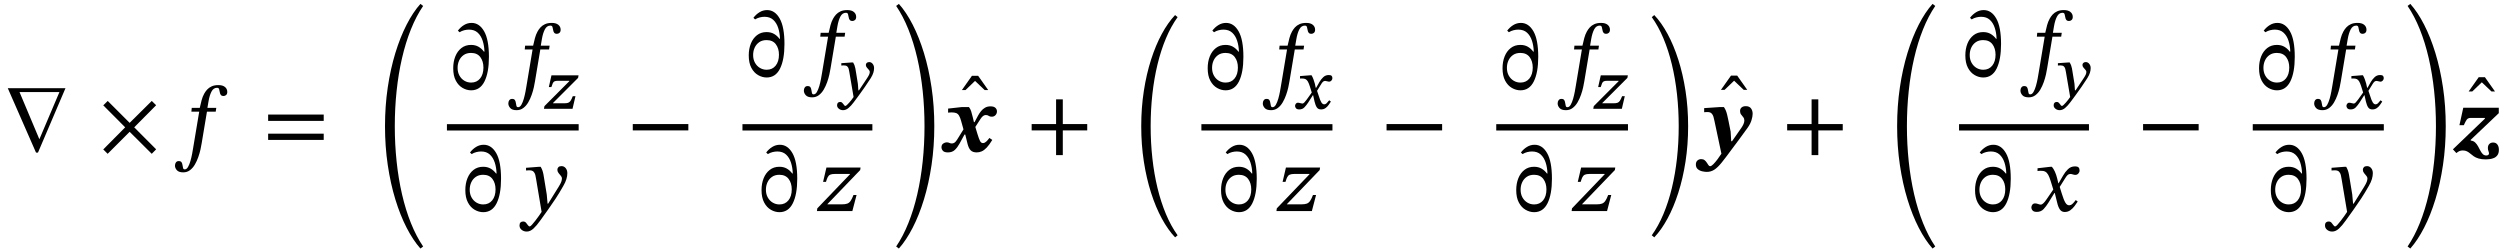 <svg xmlns="http://www.w3.org/2000/svg" xmlns:xlink="http://www.w3.org/1999/xlink" width="643.528" height="64.976" viewBox="0.536 -38.968 643.528 64.976"><path d="M 17.392 -16.272 L 17.392 -16.272 L 10.312 0.312 L 9.808 0.312 L 2.536 -16.272 Z M 15.832 -15.264 L 15.832 -15.264 L 5.56 -15.264 L 10.672 -3.12 Z " fill="black" /><path d="M 40.725 -0.528 L 40.725 -0.528 L 39.597 0.624 L 33.909 -5.04 L 28.245 0.624 L 27.117 -0.504 L 32.757 -6.192 L 27.117 -11.856 L 28.269 -12.984 L 33.909 -7.344 L 39.597 -12.984 L 40.725 -11.88 L 35.085 -6.192 Z " fill="black" /><path d="M 49.896 -11.208 L 49.896 -11.208 L 51.96 -11.208 Q 52.176 -12.216 52.428 -13.152 Q 52.68 -14.088 53.088 -14.832 Q 53.4 -15.408 53.856 -15.912 Q 54.312 -16.416 55.02 -16.74 Q 55.728 -17.064 56.76 -17.064 Q 57.864 -17.064 58.452 -16.572 Q 59.04 -16.08 59.04 -15.312 Q 59.04 -14.784 58.752 -14.52 Q 58.464 -14.256 58.08 -14.256 Q 57.6 -14.256 57.384 -14.532 Q 57.168 -14.808 57.12 -15.192 Q 57.048 -15.648 56.94 -16.008 Q 56.832 -16.368 56.4 -16.368 Q 55.488 -16.368 54.984 -15.408 Q 54.48 -14.448 54.216 -12.912 L 53.928 -11.208 L 56.208 -11.208 L 56.064 -10.224 L 53.808 -10.224 L 52.44 -2.04 Q 52.344 -1.416 52.14 -0.48 Q 51.936 0.456 51.576 1.476 Q 51.216 2.496 50.7 3.384 Q 50.184 4.272 49.44 4.836 Q 48.696 5.4 47.712 5.4 Q 46.56 5.4 46.068 4.848 Q 45.576 4.296 45.576 3.672 Q 45.576 3.168 45.828 2.832 Q 46.08 2.496 46.536 2.496 Q 47.088 2.496 47.28 2.82 Q 47.472 3.144 47.52 3.564 Q 47.568 3.984 47.664 4.308 Q 47.76 4.632 48.096 4.632 Q 48.576 4.632 48.936 4.008 Q 49.296 3.384 49.56 2.46 Q 49.824 1.536 49.992 0.624 Q 50.16 -0.288 50.256 -0.888 L 51.816 -10.224 L 49.8 -10.224 Z " fill="black" /><path d="M 83.863 -7.848 L 83.863 -7.848 L 69.559 -7.848 L 69.559 -9.48 L 83.863 -9.48 Z M 83.863 -2.952 L 83.863 -2.952 L 69.559 -2.952 L 69.559 -4.56 L 83.863 -4.56 Z " fill="black" /><path d="M 99.64 -6.48 L 99.64 -6.48 Q 99.64 -11.712 100.348 -16.476 Q 101.056 -21.24 102.304 -25.32 Q 103.552 -29.4 105.208 -32.628 Q 106.864 -35.856 108.76 -37.968 L 109.456 -37.44 Q 107.68 -34.824 106.312 -31.416 Q 104.944 -28.008 104.02 -24 Q 103.096 -19.992 102.628 -15.564 Q 102.16 -11.136 102.16 -6.48 Q 102.16 -1.848 102.628 2.592 Q 103.096 7.032 104.02 11.04 Q 104.944 15.048 106.312 18.456 Q 107.68 21.864 109.456 24.48 L 108.76 25.008 Q 106.864 22.872 105.208 19.656 Q 103.552 16.44 102.304 12.36 Q 101.056 8.28 100.348 3.504 Q 99.64 -1.272 99.64 -6.48 Z " fill="black" /><path d="M 121.784 -27.408 L 121.784 -27.408 Q 122.888 -27.408 123.704 -26.94 Q 124.52 -26.472 125.12 -25.656 L 125.24 -25.704 Q 125.192 -27.216 124.772 -28.5 Q 124.352 -29.784 123.5 -30.564 Q 122.648 -31.344 121.256 -31.344 Q 120.68 -31.344 120.044 -31.188 Q 119.408 -31.032 118.832 -30.672 L 118.4 -31.08 Q 119.072 -31.968 119.972 -32.52 Q 120.872 -33.072 121.928 -33.072 Q 123.92 -33.072 125.156 -30.912 Q 126.392 -28.752 126.392 -24.336 Q 126.392 -20.304 125.252 -18.012 Q 124.112 -15.72 121.808 -15.72 Q 120.68 -15.72 119.612 -16.332 Q 118.544 -16.944 117.872 -18.204 Q 117.2 -19.464 117.2 -21.408 Q 117.2 -23.088 117.74 -24.444 Q 118.28 -25.8 119.312 -26.604 Q 120.344 -27.408 121.784 -27.408 Z M 121.784 -25.344 L 121.784 -25.344 Q 120.656 -25.344 119.888 -24.804 Q 119.12 -24.264 118.724 -23.4 Q 118.328 -22.536 118.328 -21.504 Q 118.328 -20.352 118.808 -19.5 Q 119.288 -18.648 120.08 -18.18 Q 120.872 -17.712 121.808 -17.712 Q 123.272 -17.712 124.124 -18.768 Q 124.976 -19.824 124.976 -21.576 Q 124.976 -23.208 124.172 -24.276 Q 123.368 -25.344 121.784 -25.344 Z " fill="black" /><path d="M 135.707 -27.216 L 135.707 -27.216 L 137.771 -27.216 Q 137.987 -28.224 138.239 -29.16 Q 138.491 -30.096 138.899 -30.84 Q 139.211 -31.416 139.667 -31.92 Q 140.123 -32.424 140.831 -32.748 Q 141.539 -33.072 142.571 -33.072 Q 143.675 -33.072 144.263 -32.58 Q 144.851 -32.088 144.851 -31.32 Q 144.851 -30.792 144.563 -30.528 Q 144.275 -30.264 143.891 -30.264 Q 143.411 -30.264 143.195 -30.54 Q 142.979 -30.816 142.931 -31.2 Q 142.859 -31.656 142.751 -32.016 Q 142.643 -32.376 142.211 -32.376 Q 141.299 -32.376 140.795 -31.416 Q 140.291 -30.456 140.027 -28.92 L 139.739 -27.216 L 142.019 -27.216 L 141.875 -26.232 L 139.619 -26.232 L 138.251 -18.048 Q 138.155 -17.424 137.951 -16.488 Q 137.747 -15.552 137.387 -14.532 Q 137.027 -13.512 136.511 -12.624 Q 135.995 -11.736 135.251 -11.172 Q 134.507 -10.608 133.523 -10.608 Q 132.371 -10.608 131.879 -11.16 Q 131.387 -11.712 131.387 -12.336 Q 131.387 -12.84 131.639 -13.176 Q 131.891 -13.512 132.347 -13.512 Q 132.899 -13.512 133.091 -13.188 Q 133.283 -12.864 133.331 -12.444 Q 133.379 -12.024 133.475 -11.7 Q 133.571 -11.376 133.907 -11.376 Q 134.387 -11.376 134.747 -12 Q 135.107 -12.624 135.371 -13.548 Q 135.635 -14.472 135.803 -15.384 Q 135.971 -16.296 136.067 -16.896 L 137.627 -26.232 L 135.611 -26.232 Z " fill="black" /><path d="M 148.669 -14.21 L 148.669 -14.21 L 147.913 -10.968 L 140.555 -10.968 L 140.689 -11.657 L 147.073 -18.058 L 147.073 -18.175 L 144.217 -18.175 Q 143.612 -18.175 143.31 -18.049 Q 143.008 -17.923 142.84 -17.57 Q 142.672 -17.218 142.47 -16.562 L 141.815 -16.562 L 142.487 -19.57 L 149.459 -19.57 L 149.341 -18.914 L 142.89 -12.463 L 142.89 -12.379 L 145.712 -12.379 Q 146.401 -12.379 146.771 -12.505 Q 147.14 -12.631 147.401 -13.018 Q 147.661 -13.404 147.98 -14.21 Z " fill="black" /><path d="M 124.902 3.96 L 124.902 3.96 Q 126.006 3.96 126.822 4.428 Q 127.638 4.896 128.238 5.712 L 128.358 5.664 Q 128.31 4.152 127.89 2.868 Q 127.47 1.584 126.618 0.804 Q 125.766 0.024 124.374 0.024 Q 123.798 0.024 123.162 0.18 Q 122.526 0.336 121.95 0.696 L 121.518 0.288 Q 122.19 -0.6 123.09 -1.152 Q 123.99 -1.704 125.046 -1.704 Q 127.038 -1.704 128.274 0.456 Q 129.51 2.616 129.51 7.032 Q 129.51 11.064 128.37 13.356 Q 127.23 15.648 124.926 15.648 Q 123.798 15.648 122.73 15.036 Q 121.662 14.424 120.99 13.164 Q 120.318 11.904 120.318 9.96 Q 120.318 8.28 120.858 6.924 Q 121.398 5.568 122.43 4.764 Q 123.462 3.96 124.902 3.96 Z M 124.902 6.024 L 124.902 6.024 Q 123.774 6.024 123.006 6.564 Q 122.238 7.104 121.842 7.968 Q 121.446 8.832 121.446 9.864 Q 121.446 11.016 121.926 11.868 Q 122.406 12.72 123.198 13.188 Q 123.99 13.656 124.926 13.656 Q 126.39 13.656 127.242 12.6 Q 128.094 11.544 128.094 9.792 Q 128.094 8.16 127.29 7.092 Q 126.486 6.024 124.902 6.024 Z " fill="black" /><path d="M 140.696 7.56 L 140.696 7.56 L 141.272 11.064 L 141.488 13.464 L 141.632 13.464 L 144.392 9.024 Q 144.824 8.328 145.004 7.848 Q 145.184 7.368 145.184 6.936 Q 145.184 6.624 144.896 6.288 Q 144.608 5.952 144.308 5.568 Q 144.008 5.184 144.008 4.728 Q 144.008 4.344 144.272 4.068 Q 144.536 3.792 145.064 3.792 Q 145.736 3.792 146.156 4.32 Q 146.576 4.848 146.576 5.616 Q 146.576 6.312 146.336 7.128 Q 146.096 7.944 145.52 8.928 Q 144.56 10.632 143.552 12.168 Q 142.544 13.704 141.608 15 Q 140.504 16.512 139.604 17.796 Q 138.704 19.08 137.864 19.86 Q 137.024 20.64 136.112 20.64 Q 135.368 20.64 134.816 20.196 Q 134.264 19.752 134.264 19.08 Q 134.264 18.528 134.528 18.288 Q 134.792 18.048 135.2 18.048 Q 135.656 18.048 135.932 18.36 Q 136.208 18.672 136.424 18.996 Q 136.64 19.32 136.904 19.32 Q 137.072 19.32 137.468 18.888 Q 137.864 18.456 138.344 17.832 Q 138.824 17.208 139.268 16.584 Q 139.712 15.96 139.952 15.576 L 138.536 7.128 Q 138.464 6.576 138.332 6.06 Q 138.2 5.544 137.864 5.208 Q 137.528 4.872 136.784 4.872 Q 136.544 4.872 136.244 4.896 Q 135.944 4.92 135.944 4.92 L 135.944 4.224 L 139.352 3.96 L 139.712 3.96 Q 139.976 4.416 140.144 4.872 Q 140.312 5.328 140.432 5.964 Q 140.552 6.6 140.696 7.56 Z " fill="black" /><rect x="115.58" y="-7.008" width="33.91" height="1.632" fill="black" /><path d="M 177.723 -5.4 L 177.723 -5.4 L 163.419 -5.4 L 163.419 -7.032 L 177.723 -7.032 Z " fill="black" /><path d="M 197.857 -30.71 L 197.857 -30.71 Q 198.961 -30.71 199.777 -30.242 Q 200.593 -29.774 201.193 -28.958 L 201.313 -29.006 Q 201.265 -30.518 200.845 -31.802 Q 200.425 -33.086 199.573 -33.866 Q 198.721 -34.646 197.329 -34.646 Q 196.753 -34.646 196.117 -34.49 Q 195.481 -34.334 194.905 -33.974 L 194.473 -34.382 Q 195.145 -35.27 196.045 -35.822 Q 196.945 -36.374 198.001 -36.374 Q 199.993 -36.374 201.229 -34.214 Q 202.465 -32.054 202.465 -27.638 Q 202.465 -23.606 201.325 -21.314 Q 200.185 -19.022 197.881 -19.022 Q 196.753 -19.022 195.685 -19.634 Q 194.617 -20.246 193.945 -21.506 Q 193.273 -22.766 193.273 -24.71 Q 193.273 -26.39 193.813 -27.746 Q 194.353 -29.102 195.385 -29.906 Q 196.417 -30.71 197.857 -30.71 Z M 197.857 -28.646 L 197.857 -28.646 Q 196.729 -28.646 195.961 -28.106 Q 195.193 -27.566 194.797 -26.702 Q 194.401 -25.838 194.401 -24.806 Q 194.401 -23.654 194.881 -22.802 Q 195.361 -21.95 196.153 -21.482 Q 196.945 -21.014 197.881 -21.014 Q 199.345 -21.014 200.197 -22.07 Q 201.049 -23.126 201.049 -24.878 Q 201.049 -26.51 200.245 -27.578 Q 199.441 -28.646 197.857 -28.646 Z " fill="black" /><path d="M 211.779 -30.518 L 211.779 -30.518 L 213.843 -30.518 Q 214.059 -31.526 214.311 -32.462 Q 214.563 -33.398 214.971 -34.142 Q 215.283 -34.718 215.739 -35.222 Q 216.195 -35.726 216.903 -36.05 Q 217.611 -36.374 218.643 -36.374 Q 219.747 -36.374 220.335 -35.882 Q 220.923 -35.39 220.923 -34.622 Q 220.923 -34.094 220.635 -33.83 Q 220.347 -33.566 219.963 -33.566 Q 219.483 -33.566 219.267 -33.842 Q 219.051 -34.118 219.003 -34.502 Q 218.931 -34.958 218.823 -35.318 Q 218.715 -35.678 218.283 -35.678 Q 217.371 -35.678 216.867 -34.718 Q 216.363 -33.758 216.099 -32.222 L 215.811 -30.518 L 218.091 -30.518 L 217.947 -29.534 L 215.691 -29.534 L 214.323 -21.35 Q 214.227 -20.726 214.023 -19.79 Q 213.819 -18.854 213.459 -17.834 Q 213.099 -16.814 212.583 -15.926 Q 212.067 -15.038 211.323 -14.474 Q 210.579 -13.91 209.595 -13.91 Q 208.443 -13.91 207.951 -14.462 Q 207.459 -15.014 207.459 -15.638 Q 207.459 -16.142 207.711 -16.478 Q 207.963 -16.814 208.419 -16.814 Q 208.971 -16.814 209.163 -16.49 Q 209.355 -16.166 209.403 -15.746 Q 209.451 -15.326 209.547 -15.002 Q 209.643 -14.678 209.979 -14.678 Q 210.459 -14.678 210.819 -15.302 Q 211.179 -15.926 211.443 -16.85 Q 211.707 -17.774 211.875 -18.686 Q 212.043 -19.598 212.139 -20.198 L 213.699 -29.534 L 211.683 -29.534 Z " fill="black" /><path d="M 220.914 -20.167 L 220.914 -20.167 L 221.367 -17.378 L 221.485 -15.715 L 221.653 -15.715 L 223.753 -18.874 Q 224.089 -19.378 224.257 -19.747 Q 224.425 -20.117 224.425 -20.47 Q 224.425 -20.738 224.173 -21.007 Q 223.921 -21.276 223.669 -21.587 Q 223.417 -21.898 223.417 -22.25 Q 223.417 -22.553 223.644 -22.771 Q 223.871 -22.99 224.274 -22.99 Q 224.811 -22.99 225.173 -22.528 Q 225.534 -22.066 225.534 -21.461 Q 225.534 -20.873 225.349 -20.26 Q 225.164 -19.646 224.677 -18.857 Q 223.938 -17.681 223.224 -16.673 Q 222.51 -15.665 221.619 -14.422 Q 220.914 -13.464 220.259 -12.59 Q 219.603 -11.717 218.94 -11.162 Q 218.276 -10.608 217.537 -10.608 Q 216.932 -10.608 216.47 -10.978 Q 216.008 -11.347 216.008 -11.851 Q 216.008 -12.288 216.218 -12.506 Q 216.428 -12.725 216.798 -12.725 Q 217.083 -12.725 217.268 -12.574 Q 217.453 -12.422 217.596 -12.212 Q 217.739 -12.002 217.865 -11.851 Q 217.991 -11.7 218.159 -11.7 Q 218.276 -11.7 218.545 -11.944 Q 218.814 -12.187 219.141 -12.557 Q 219.469 -12.926 219.771 -13.321 Q 220.074 -13.716 220.259 -14.002 L 219.167 -20.402 Q 219.099 -20.839 218.999 -21.234 Q 218.898 -21.629 218.621 -21.881 Q 218.343 -22.133 217.739 -22.133 Q 217.571 -22.133 217.335 -22.116 Q 217.1 -22.099 217.1 -22.099 L 217.1 -22.704 L 219.738 -22.889 L 220.141 -22.889 Q 220.343 -22.57 220.477 -22.217 Q 220.611 -21.864 220.712 -21.377 Q 220.813 -20.89 220.914 -20.167 Z " fill="black" /><path d="M 201.148 3.96 L 201.148 3.96 Q 202.252 3.96 203.068 4.428 Q 203.884 4.896 204.484 5.712 L 204.604 5.664 Q 204.556 4.152 204.136 2.868 Q 203.716 1.584 202.864 0.804 Q 202.012 0.024 200.62 0.024 Q 200.044 0.024 199.408 0.18 Q 198.772 0.336 198.196 0.696 L 197.764 0.288 Q 198.436 -0.6 199.336 -1.152 Q 200.236 -1.704 201.292 -1.704 Q 203.284 -1.704 204.52 0.456 Q 205.756 2.616 205.756 7.032 Q 205.756 11.064 204.616 13.356 Q 203.476 15.648 201.172 15.648 Q 200.044 15.648 198.976 15.036 Q 197.908 14.424 197.236 13.164 Q 196.564 11.904 196.564 9.96 Q 196.564 8.28 197.104 6.924 Q 197.644 5.568 198.676 4.764 Q 199.708 3.96 201.148 3.96 Z M 201.148 6.024 L 201.148 6.024 Q 200.02 6.024 199.252 6.564 Q 198.484 7.104 198.088 7.968 Q 197.692 8.832 197.692 9.864 Q 197.692 11.016 198.172 11.868 Q 198.652 12.72 199.444 13.188 Q 200.236 13.656 201.172 13.656 Q 202.636 13.656 203.488 12.6 Q 204.34 11.544 204.34 9.792 Q 204.34 8.16 203.536 7.092 Q 202.732 6.024 201.148 6.024 Z " fill="black" /><path d="M 221.023 11.232 L 221.023 11.232 L 219.943 15.36 L 210.823 15.36 L 210.919 14.664 L 219.343 5.88 L 219.343 5.808 L 215.431 5.808 Q 214.663 5.808 214.255 5.988 Q 213.847 6.168 213.619 6.6 Q 213.391 7.032 213.151 7.848 L 212.407 7.848 L 213.271 4.152 L 222.055 4.152 L 221.959 4.8 L 213.535 13.56 L 213.535 13.632 L 217.231 13.632 Q 218.095 13.632 218.611 13.452 Q 219.127 13.272 219.487 12.756 Q 219.847 12.24 220.231 11.232 Z " fill="black" /><rect x="191.653" y="-7.008" width="33.442" height="1.632" fill="black" /><path d="M 241.035 -6.48 L 241.035 -6.48 Q 241.035 -1.272 240.327 3.504 Q 239.619 8.28 238.371 12.36 Q 237.123 16.44 235.467 19.656 Q 233.811 22.872 231.915 25.008 L 231.219 24.48 Q 232.995 21.864 234.363 18.456 Q 235.731 15.048 236.655 11.04 Q 237.579 7.032 238.047 2.592 Q 238.515 -1.848 238.515 -6.48 Q 238.515 -11.136 238.047 -15.564 Q 237.579 -19.992 236.655 -24 Q 235.731 -28.008 234.363 -31.416 Q 232.995 -34.824 231.219 -37.44 L 231.915 -37.968 Q 233.811 -35.856 235.467 -32.628 Q 237.123 -29.4 238.371 -25.32 Q 239.619 -21.24 240.327 -16.476 Q 241.035 -11.712 241.035 -6.48 Z " fill="black" /><path d="M 251.403 -7.536 L 251.403 -7.536 L 252.339 -9.288 Q 252.651 -9.84 253.071 -10.368 Q 253.491 -10.896 254.091 -11.244 Q 254.691 -11.592 255.507 -11.592 Q 256.347 -11.592 256.755 -11.22 Q 257.163 -10.848 257.163 -10.296 Q 257.163 -9.744 256.791 -9.336 Q 256.419 -8.928 255.819 -8.928 Q 255.315 -8.928 255.039 -9.144 Q 254.763 -9.36 254.283 -9.36 Q 253.587 -9.36 252.963 -8.4 L 251.595 -6.288 L 252.147 -4.464 Q 252.531 -3.216 252.807 -2.676 Q 253.083 -2.136 253.563 -2.136 Q 253.971 -2.136 254.367 -2.484 Q 254.763 -2.832 255.219 -3.456 L 255.963 -2.952 Q 255.195 -1.68 254.535 -0.984 Q 253.875 -0.288 253.251 -0.012 Q 252.627 0.264 251.955 0.264 Q 250.923 0.264 250.395 -0.276 Q 249.867 -0.816 249.579 -1.992 L 249.003 -4.344 L 248.811 -4.344 L 247.515 -1.968 Q 246.987 -1.008 246.315 -0.372 Q 245.643 0.264 244.539 0.264 Q 243.603 0.264 243.243 -0.156 Q 242.883 -0.576 242.883 -1.056 Q 242.883 -1.704 243.327 -2.016 Q 243.771 -2.328 244.227 -2.328 Q 244.635 -2.328 244.911 -2.184 Q 245.187 -2.04 245.571 -2.04 Q 245.907 -2.04 246.231 -2.244 Q 246.555 -2.448 246.939 -3.072 L 248.547 -5.664 L 247.971 -7.728 Q 247.707 -8.712 247.407 -9.204 Q 247.107 -9.696 246.663 -9.864 Q 246.219 -10.032 245.499 -10.032 Q 244.995 -10.032 244.791 -9.996 Q 244.587 -9.96 244.587 -9.96 L 244.587 -11.016 L 248.019 -11.4 L 249.963 -11.4 Q 250.347 -10.896 250.527 -10.32 Q 250.707 -9.744 250.947 -8.76 L 251.235 -7.536 Z " fill="black" /><path d="M 254.907 -15.792 L 254.907 -15.792 L 253.995 -15.792 L 251.523 -18.144 L 249.075 -15.792 L 248.139 -15.792 L 250.731 -19.464 L 252.315 -19.464 Z " fill="black" /><path d="M 280.4 -5.4 L 280.4 -5.4 L 274.112 -5.4 L 274.112 0.96 L 272.384 0.96 L 272.384 -5.4 L 266.096 -5.4 L 266.096 -7.032 L 272.384 -7.032 L 272.384 -13.392 L 274.112 -13.392 L 274.112 -7.032 L 280.4 -7.032 Z " fill="black" /><path d="M 294.304 -6.48 L 294.304 -6.48 Q 294.304 -11.256 294.976 -15.588 Q 295.648 -19.92 296.836 -23.628 Q 298.024 -27.336 299.608 -30.252 Q 301.192 -33.168 303.016 -35.088 L 303.664 -34.56 Q 301.96 -32.184 300.664 -29.1 Q 299.368 -26.016 298.492 -22.392 Q 297.616 -18.768 297.172 -14.748 Q 296.728 -10.728 296.728 -6.48 Q 296.728 -2.232 297.172 1.788 Q 297.616 5.808 298.492 9.432 Q 299.368 13.056 300.664 16.14 Q 301.96 19.224 303.664 21.6 L 303.016 22.128 Q 301.192 20.208 299.608 17.292 Q 298.024 14.376 296.836 10.668 Q 295.648 6.96 294.976 2.628 Q 294.304 -1.704 294.304 -6.48 Z " fill="black" /><path d="M 315.992 -27.408 L 315.992 -27.408 Q 317.096 -27.408 317.912 -26.94 Q 318.728 -26.472 319.328 -25.656 L 319.448 -25.704 Q 319.4 -27.216 318.98 -28.5 Q 318.56 -29.784 317.708 -30.564 Q 316.856 -31.344 315.464 -31.344 Q 314.888 -31.344 314.252 -31.188 Q 313.616 -31.032 313.04 -30.672 L 312.608 -31.08 Q 313.28 -31.968 314.18 -32.52 Q 315.08 -33.072 316.136 -33.072 Q 318.128 -33.072 319.364 -30.912 Q 320.6 -28.752 320.6 -24.336 Q 320.6 -20.304 319.46 -18.012 Q 318.32 -15.72 316.016 -15.72 Q 314.888 -15.72 313.82 -16.332 Q 312.752 -16.944 312.08 -18.204 Q 311.408 -19.464 311.408 -21.408 Q 311.408 -23.088 311.948 -24.444 Q 312.488 -25.8 313.52 -26.604 Q 314.552 -27.408 315.992 -27.408 Z M 315.992 -25.344 L 315.992 -25.344 Q 314.864 -25.344 314.096 -24.804 Q 313.328 -24.264 312.932 -23.4 Q 312.536 -22.536 312.536 -21.504 Q 312.536 -20.352 313.016 -19.5 Q 313.496 -18.648 314.288 -18.18 Q 315.08 -17.712 316.016 -17.712 Q 317.48 -17.712 318.332 -18.768 Q 319.184 -19.824 319.184 -21.576 Q 319.184 -23.208 318.38 -24.276 Q 317.576 -25.344 315.992 -25.344 Z " fill="black" /><path d="M 329.915 -27.216 L 329.915 -27.216 L 331.979 -27.216 Q 332.195 -28.224 332.447 -29.16 Q 332.699 -30.096 333.107 -30.84 Q 333.419 -31.416 333.875 -31.92 Q 334.331 -32.424 335.039 -32.748 Q 335.747 -33.072 336.779 -33.072 Q 337.883 -33.072 338.471 -32.58 Q 339.059 -32.088 339.059 -31.32 Q 339.059 -30.792 338.771 -30.528 Q 338.483 -30.264 338.099 -30.264 Q 337.619 -30.264 337.403 -30.54 Q 337.187 -30.816 337.139 -31.2 Q 337.067 -31.656 336.959 -32.016 Q 336.851 -32.376 336.419 -32.376 Q 335.507 -32.376 335.003 -31.416 Q 334.499 -30.456 334.235 -28.92 L 333.947 -27.216 L 336.227 -27.216 L 336.083 -26.232 L 333.827 -26.232 L 332.459 -18.048 Q 332.363 -17.424 332.159 -16.488 Q 331.955 -15.552 331.595 -14.532 Q 331.235 -13.512 330.719 -12.624 Q 330.203 -11.736 329.459 -11.172 Q 328.715 -10.608 327.731 -10.608 Q 326.579 -10.608 326.087 -11.16 Q 325.595 -11.712 325.595 -12.336 Q 325.595 -12.84 325.847 -13.176 Q 326.099 -13.512 326.555 -13.512 Q 327.107 -13.512 327.299 -13.188 Q 327.491 -12.864 327.539 -12.444 Q 327.587 -12.024 327.683 -11.7 Q 327.779 -11.376 328.115 -11.376 Q 328.595 -11.376 328.955 -12 Q 329.315 -12.624 329.579 -13.548 Q 329.843 -14.472 330.011 -15.384 Q 330.179 -16.296 330.275 -16.896 L 331.835 -26.232 L 329.819 -26.232 Z " fill="black" /><path d="M 339.325 -16.361 L 339.325 -16.361 L 340.199 -17.906 Q 340.602 -18.578 341.173 -19.116 Q 341.744 -19.654 342.567 -19.654 Q 343.105 -19.654 343.307 -19.444 Q 343.508 -19.234 343.508 -18.847 Q 343.508 -18.511 343.256 -18.226 Q 343.004 -17.94 342.651 -17.94 Q 342.483 -17.94 342.156 -18.041 Q 341.828 -18.142 341.694 -18.142 Q 341.324 -18.142 341.114 -17.948 Q 340.904 -17.755 340.686 -17.419 L 339.56 -15.588 L 339.98 -14.345 Q 340.367 -13.068 340.686 -12.589 Q 341.005 -12.11 341.408 -12.11 Q 341.744 -12.11 342.021 -12.388 Q 342.299 -12.665 342.685 -13.152 L 343.122 -12.816 Q 342.87 -12.43 342.534 -11.951 Q 342.198 -11.472 341.719 -11.136 Q 341.24 -10.8 340.585 -10.8 Q 339.863 -10.8 339.51 -11.312 Q 339.157 -11.825 338.922 -12.799 L 338.552 -14.446 L 338.468 -14.446 L 337.275 -12.564 Q 336.822 -11.875 336.309 -11.338 Q 335.797 -10.8 334.991 -10.8 Q 334.386 -10.8 334.142 -11.094 Q 333.899 -11.388 333.899 -11.707 Q 333.899 -11.993 334.1 -12.262 Q 334.302 -12.53 334.587 -12.53 Q 334.873 -12.53 335.243 -12.421 Q 335.612 -12.312 335.78 -12.312 Q 335.78 -12.312 335.78 -12.312 Q 335.831 -12.312 335.957 -12.354 Q 336.083 -12.396 336.301 -12.606 Q 336.519 -12.816 336.889 -13.32 L 338.199 -15.151 L 337.679 -16.814 Q 337.427 -17.587 337.175 -18.016 Q 336.923 -18.444 336.561 -18.612 Q 336.2 -18.78 335.629 -18.763 Q 335.444 -18.763 335.31 -18.755 Q 335.175 -18.746 335.175 -18.746 L 335.175 -19.385 L 337.763 -19.586 L 338.149 -19.586 Q 338.418 -19.15 338.645 -18.52 Q 338.871 -17.89 338.989 -17.436 L 339.224 -16.361 Z " fill="black" /><path d="M 319.43 3.96 L 319.43 3.96 Q 320.534 3.96 321.35 4.428 Q 322.166 4.896 322.766 5.712 L 322.886 5.664 Q 322.838 4.152 322.418 2.868 Q 321.998 1.584 321.146 0.804 Q 320.294 0.024 318.902 0.024 Q 318.326 0.024 317.69 0.18 Q 317.054 0.336 316.478 0.696 L 316.046 0.288 Q 316.718 -0.6 317.618 -1.152 Q 318.518 -1.704 319.574 -1.704 Q 321.566 -1.704 322.802 0.456 Q 324.038 2.616 324.038 7.032 Q 324.038 11.064 322.898 13.356 Q 321.758 15.648 319.454 15.648 Q 318.326 15.648 317.258 15.036 Q 316.19 14.424 315.518 13.164 Q 314.846 11.904 314.846 9.96 Q 314.846 8.28 315.386 6.924 Q 315.926 5.568 316.958 4.764 Q 317.99 3.96 319.43 3.96 Z M 319.43 6.024 L 319.43 6.024 Q 318.302 6.024 317.534 6.564 Q 316.766 7.104 316.37 7.968 Q 315.974 8.832 315.974 9.864 Q 315.974 11.016 316.454 11.868 Q 316.934 12.72 317.726 13.188 Q 318.518 13.656 319.454 13.656 Q 320.918 13.656 321.77 12.6 Q 322.622 11.544 322.622 9.792 Q 322.622 8.16 321.818 7.092 Q 321.014 6.024 319.43 6.024 Z " fill="black" /><path d="M 339.305 11.232 L 339.305 11.232 L 338.225 15.36 L 329.105 15.36 L 329.201 14.664 L 337.625 5.88 L 337.625 5.808 L 333.713 5.808 Q 332.945 5.808 332.537 5.988 Q 332.129 6.168 331.901 6.6 Q 331.673 7.032 331.433 7.848 L 330.689 7.848 L 331.553 4.152 L 340.337 4.152 L 340.241 4.8 L 331.817 13.56 L 331.817 13.632 L 335.513 13.632 Q 336.377 13.632 336.893 13.452 Q 337.409 13.272 337.769 12.756 Q 338.129 12.24 338.513 11.232 Z " fill="black" /><rect x="309.788" y="-7.008" width="33.735" height="1.632" fill="black" /><path d="M 371.756 -5.4 L 371.756 -5.4 L 357.452 -5.4 L 357.452 -7.032 L 371.756 -7.032 Z " fill="black" /><path d="M 391.889 -27.408 L 391.889 -27.408 Q 392.993 -27.408 393.809 -26.94 Q 394.625 -26.472 395.225 -25.656 L 395.345 -25.704 Q 395.297 -27.216 394.877 -28.5 Q 394.457 -29.784 393.605 -30.564 Q 392.753 -31.344 391.361 -31.344 Q 390.785 -31.344 390.149 -31.188 Q 389.513 -31.032 388.937 -30.672 L 388.505 -31.08 Q 389.177 -31.968 390.077 -32.52 Q 390.977 -33.072 392.033 -33.072 Q 394.025 -33.072 395.261 -30.912 Q 396.497 -28.752 396.497 -24.336 Q 396.497 -20.304 395.357 -18.012 Q 394.217 -15.72 391.913 -15.72 Q 390.785 -15.72 389.717 -16.332 Q 388.649 -16.944 387.977 -18.204 Q 387.305 -19.464 387.305 -21.408 Q 387.305 -23.088 387.845 -24.444 Q 388.385 -25.8 389.417 -26.604 Q 390.449 -27.408 391.889 -27.408 Z M 391.889 -25.344 L 391.889 -25.344 Q 390.761 -25.344 389.993 -24.804 Q 389.225 -24.264 388.829 -23.4 Q 388.433 -22.536 388.433 -21.504 Q 388.433 -20.352 388.913 -19.5 Q 389.393 -18.648 390.185 -18.18 Q 390.977 -17.712 391.913 -17.712 Q 393.377 -17.712 394.229 -18.768 Q 395.081 -19.824 395.081 -21.576 Q 395.081 -23.208 394.277 -24.276 Q 393.473 -25.344 391.889 -25.344 Z " fill="black" /><path d="M 405.812 -27.216 L 405.812 -27.216 L 407.876 -27.216 Q 408.092 -28.224 408.344 -29.16 Q 408.596 -30.096 409.004 -30.84 Q 409.316 -31.416 409.772 -31.92 Q 410.228 -32.424 410.936 -32.748 Q 411.644 -33.072 412.676 -33.072 Q 413.78 -33.072 414.368 -32.58 Q 414.956 -32.088 414.956 -31.32 Q 414.956 -30.792 414.668 -30.528 Q 414.38 -30.264 413.996 -30.264 Q 413.516 -30.264 413.3 -30.54 Q 413.084 -30.816 413.036 -31.2 Q 412.964 -31.656 412.856 -32.016 Q 412.748 -32.376 412.316 -32.376 Q 411.404 -32.376 410.9 -31.416 Q 410.396 -30.456 410.132 -28.92 L 409.844 -27.216 L 412.124 -27.216 L 411.98 -26.232 L 409.724 -26.232 L 408.356 -18.048 Q 408.26 -17.424 408.056 -16.488 Q 407.852 -15.552 407.492 -14.532 Q 407.132 -13.512 406.616 -12.624 Q 406.1 -11.736 405.356 -11.172 Q 404.612 -10.608 403.628 -10.608 Q 402.476 -10.608 401.984 -11.16 Q 401.492 -11.712 401.492 -12.336 Q 401.492 -12.84 401.744 -13.176 Q 401.996 -13.512 402.452 -13.512 Q 403.004 -13.512 403.196 -13.188 Q 403.388 -12.864 403.436 -12.444 Q 403.484 -12.024 403.58 -11.7 Q 403.676 -11.376 404.012 -11.376 Q 404.492 -11.376 404.852 -12 Q 405.212 -12.624 405.476 -13.548 Q 405.74 -14.472 405.908 -15.384 Q 406.076 -16.296 406.172 -16.896 L 407.732 -26.232 L 405.716 -26.232 Z " fill="black" /><path d="M 418.774 -14.21 L 418.774 -14.21 L 418.018 -10.968 L 410.66 -10.968 L 410.794 -11.657 L 417.178 -18.058 L 417.178 -18.175 L 414.322 -18.175 Q 413.718 -18.175 413.415 -18.049 Q 413.113 -17.923 412.945 -17.57 Q 412.777 -17.218 412.575 -16.562 L 411.92 -16.562 L 412.592 -19.57 L 419.564 -19.57 L 419.446 -18.914 L 412.995 -12.463 L 412.995 -12.379 L 415.818 -12.379 Q 416.506 -12.379 416.876 -12.505 Q 417.246 -12.631 417.506 -13.018 Q 417.766 -13.404 418.086 -14.21 Z " fill="black" /><path d="M 395.415 3.96 L 395.415 3.96 Q 396.519 3.96 397.335 4.428 Q 398.151 4.896 398.751 5.712 L 398.871 5.664 Q 398.823 4.152 398.403 2.868 Q 397.983 1.584 397.131 0.804 Q 396.279 0.024 394.887 0.024 Q 394.311 0.024 393.675 0.18 Q 393.039 0.336 392.463 0.696 L 392.031 0.288 Q 392.703 -0.6 393.603 -1.152 Q 394.503 -1.704 395.559 -1.704 Q 397.551 -1.704 398.787 0.456 Q 400.023 2.616 400.023 7.032 Q 400.023 11.064 398.883 13.356 Q 397.743 15.648 395.439 15.648 Q 394.311 15.648 393.243 15.036 Q 392.175 14.424 391.503 13.164 Q 390.831 11.904 390.831 9.96 Q 390.831 8.28 391.371 6.924 Q 391.911 5.568 392.943 4.764 Q 393.975 3.96 395.415 3.96 Z M 395.415 6.024 L 395.415 6.024 Q 394.287 6.024 393.519 6.564 Q 392.751 7.104 392.355 7.968 Q 391.959 8.832 391.959 9.864 Q 391.959 11.016 392.439 11.868 Q 392.919 12.72 393.711 13.188 Q 394.503 13.656 395.439 13.656 Q 396.903 13.656 397.755 12.6 Q 398.607 11.544 398.607 9.792 Q 398.607 8.16 397.803 7.092 Q 396.999 6.024 395.415 6.024 Z " fill="black" /><path d="M 415.29 11.232 L 415.29 11.232 L 414.21 15.36 L 405.09 15.36 L 405.186 14.664 L 413.61 5.88 L 413.61 5.808 L 409.698 5.808 Q 408.93 5.808 408.522 5.988 Q 408.114 6.168 407.886 6.6 Q 407.658 7.032 407.418 7.848 L 406.674 7.848 L 407.538 4.152 L 416.322 4.152 L 416.226 4.8 L 407.802 13.56 L 407.802 13.632 L 411.498 13.632 Q 412.362 13.632 412.878 13.452 Q 413.394 13.272 413.754 12.756 Q 414.114 12.24 414.498 11.232 Z " fill="black" /><rect x="385.685" y="-7.008" width="33.91" height="1.632" fill="black" /><path d="M 435.079 -6.48 L 435.079 -6.48 Q 435.079 -1.704 434.407 2.628 Q 433.735 6.96 432.547 10.668 Q 431.359 14.376 429.775 17.292 Q 428.191 20.208 426.367 22.128 L 425.719 21.6 Q 427.423 19.224 428.719 16.14 Q 430.015 13.056 430.891 9.432 Q 431.767 5.808 432.211 1.788 Q 432.655 -2.232 432.655 -6.48 Q 432.655 -10.728 432.211 -14.748 Q 431.767 -18.768 430.891 -22.392 Q 430.015 -26.016 428.719 -29.1 Q 427.423 -32.184 425.719 -34.56 L 426.367 -35.088 Q 428.191 -33.168 429.775 -30.252 Q 431.359 -27.336 432.547 -23.628 Q 433.735 -19.92 434.407 -15.588 Q 435.079 -11.256 435.079 -6.48 Z " fill="black" /><path d="M 445.471 -7.848 L 445.471 -7.848 L 446.023 -5.088 L 446.167 -2.616 L 446.383 -2.616 L 448.807 -6.096 Q 449.095 -6.504 449.323 -7.008 Q 449.551 -7.512 449.551 -7.944 Q 449.551 -8.448 449.275 -8.784 Q 448.999 -9.12 448.723 -9.48 Q 448.447 -9.84 448.447 -10.392 Q 448.447 -10.968 448.843 -11.304 Q 449.239 -11.64 449.911 -11.64 Q 450.847 -11.64 451.267 -11.064 Q 451.687 -10.488 451.687 -9.672 Q 451.687 -9 451.399 -8.052 Q 451.111 -7.104 450.439 -6.144 Q 449.407 -4.68 448.327 -3.24 Q 447.247 -1.8 446.143 -0.312 Q 444.703 1.656 443.707 2.892 Q 442.711 4.128 441.835 4.704 Q 440.959 5.28 439.879 5.28 Q 439.399 5.28 438.727 5.136 Q 438.055 4.992 437.563 4.572 Q 437.071 4.152 437.071 3.384 Q 437.071 2.712 437.467 2.352 Q 437.863 1.992 438.439 1.992 Q 438.991 1.992 439.327 2.268 Q 439.663 2.544 439.891 2.904 Q 440.119 3.264 440.311 3.54 Q 440.503 3.816 440.743 3.816 Q 441.055 3.816 441.547 3.324 Q 442.039 2.832 442.603 2.088 Q 443.167 1.344 443.647 0.6 L 441.871 -7.776 Q 441.751 -8.4 441.595 -8.928 Q 441.439 -9.456 441.091 -9.792 Q 440.743 -10.128 440.023 -10.128 Q 439.807 -10.128 439.507 -10.104 Q 439.207 -10.08 439.207 -10.08 L 439.207 -11.136 L 443.095 -11.4 L 444.295 -11.4 Q 444.607 -10.944 444.787 -10.5 Q 444.967 -10.056 445.123 -9.432 Q 445.279 -8.808 445.471 -7.848 Z " fill="black" /><path d="M 450.295 -15.84 L 450.295 -15.84 L 449.383 -15.84 L 446.911 -18.192 L 444.463 -15.84 L 443.527 -15.84 L 446.119 -19.512 L 447.703 -19.512 Z " fill="black" /><path d="M 474.877 -5.4 L 474.877 -5.4 L 468.589 -5.4 L 468.589 0.96 L 466.861 0.96 L 466.861 -5.4 L 460.573 -5.4 L 460.573 -7.032 L 466.861 -7.032 L 466.861 -13.392 L 468.589 -13.392 L 468.589 -7.032 L 474.877 -7.032 Z " fill="black" /><path d="M 488.877 -6.48 L 488.877 -6.48 Q 488.877 -11.712 489.585 -16.476 Q 490.293 -21.24 491.541 -25.32 Q 492.789 -29.4 494.445 -32.628 Q 496.101 -35.856 497.997 -37.968 L 498.693 -37.44 Q 496.917 -34.824 495.549 -31.416 Q 494.181 -28.008 493.257 -24 Q 492.333 -19.992 491.865 -15.564 Q 491.397 -11.136 491.397 -6.48 Q 491.397 -1.848 491.865 2.592 Q 492.333 7.032 493.257 11.04 Q 494.181 15.048 495.549 18.456 Q 496.917 21.864 498.693 24.48 L 497.997 25.008 Q 496.101 22.872 494.445 19.656 Q 492.789 16.44 491.541 12.36 Q 490.293 8.28 489.585 3.504 Q 488.877 -1.272 488.877 -6.48 Z " fill="black" /><path d="M 511.021 -30.71 L 511.021 -30.71 Q 512.125 -30.71 512.941 -30.242 Q 513.757 -29.774 514.357 -28.958 L 514.477 -29.006 Q 514.429 -30.518 514.009 -31.802 Q 513.589 -33.086 512.737 -33.866 Q 511.885 -34.646 510.493 -34.646 Q 509.917 -34.646 509.281 -34.49 Q 508.645 -34.334 508.069 -33.974 L 507.637 -34.382 Q 508.309 -35.27 509.209 -35.822 Q 510.109 -36.374 511.165 -36.374 Q 513.157 -36.374 514.393 -34.214 Q 515.629 -32.054 515.629 -27.638 Q 515.629 -23.606 514.489 -21.314 Q 513.349 -19.022 511.045 -19.022 Q 509.917 -19.022 508.849 -19.634 Q 507.781 -20.246 507.109 -21.506 Q 506.437 -22.766 506.437 -24.71 Q 506.437 -26.39 506.977 -27.746 Q 507.517 -29.102 508.549 -29.906 Q 509.581 -30.71 511.021 -30.71 Z M 511.021 -28.646 L 511.021 -28.646 Q 509.893 -28.646 509.125 -28.106 Q 508.357 -27.566 507.961 -26.702 Q 507.565 -25.838 507.565 -24.806 Q 507.565 -23.654 508.045 -22.802 Q 508.525 -21.95 509.317 -21.482 Q 510.109 -21.014 511.045 -21.014 Q 512.509 -21.014 513.361 -22.07 Q 514.213 -23.126 514.213 -24.878 Q 514.213 -26.51 513.409 -27.578 Q 512.605 -28.646 511.021 -28.646 Z " fill="black" /><path d="M 524.943 -30.518 L 524.943 -30.518 L 527.007 -30.518 Q 527.223 -31.526 527.475 -32.462 Q 527.727 -33.398 528.135 -34.142 Q 528.447 -34.718 528.903 -35.222 Q 529.359 -35.726 530.067 -36.05 Q 530.775 -36.374 531.807 -36.374 Q 532.911 -36.374 533.499 -35.882 Q 534.087 -35.39 534.087 -34.622 Q 534.087 -34.094 533.799 -33.83 Q 533.511 -33.566 533.127 -33.566 Q 532.647 -33.566 532.431 -33.842 Q 532.215 -34.118 532.167 -34.502 Q 532.095 -34.958 531.987 -35.318 Q 531.879 -35.678 531.447 -35.678 Q 530.535 -35.678 530.031 -34.718 Q 529.527 -33.758 529.263 -32.222 L 528.975 -30.518 L 531.255 -30.518 L 531.111 -29.534 L 528.855 -29.534 L 527.487 -21.35 Q 527.391 -20.726 527.187 -19.79 Q 526.983 -18.854 526.623 -17.834 Q 526.263 -16.814 525.747 -15.926 Q 525.231 -15.038 524.487 -14.474 Q 523.743 -13.91 522.759 -13.91 Q 521.607 -13.91 521.115 -14.462 Q 520.623 -15.014 520.623 -15.638 Q 520.623 -16.142 520.875 -16.478 Q 521.127 -16.814 521.583 -16.814 Q 522.135 -16.814 522.327 -16.49 Q 522.519 -16.166 522.567 -15.746 Q 522.615 -15.326 522.711 -15.002 Q 522.807 -14.678 523.143 -14.678 Q 523.623 -14.678 523.983 -15.302 Q 524.343 -15.926 524.607 -16.85 Q 524.871 -17.774 525.039 -18.686 Q 525.207 -19.598 525.303 -20.198 L 526.863 -29.534 L 524.847 -29.534 Z " fill="black" /><path d="M 534.078 -20.167 L 534.078 -20.167 L 534.531 -17.378 L 534.649 -15.715 L 534.817 -15.715 L 536.917 -18.874 Q 537.253 -19.378 537.421 -19.747 Q 537.589 -20.117 537.589 -20.47 Q 537.589 -20.738 537.337 -21.007 Q 537.085 -21.276 536.833 -21.587 Q 536.581 -21.898 536.581 -22.25 Q 536.581 -22.553 536.808 -22.771 Q 537.034 -22.99 537.438 -22.99 Q 537.975 -22.99 538.336 -22.528 Q 538.698 -22.066 538.698 -21.461 Q 538.698 -20.873 538.513 -20.26 Q 538.328 -19.646 537.841 -18.857 Q 537.102 -17.681 536.388 -16.673 Q 535.674 -15.665 534.783 -14.422 Q 534.078 -13.464 533.422 -12.59 Q 532.767 -11.717 532.104 -11.162 Q 531.44 -10.608 530.701 -10.608 Q 530.096 -10.608 529.634 -10.978 Q 529.172 -11.347 529.172 -11.851 Q 529.172 -12.288 529.382 -12.506 Q 529.592 -12.725 529.962 -12.725 Q 530.247 -12.725 530.432 -12.574 Q 530.617 -12.422 530.76 -12.212 Q 530.902 -12.002 531.028 -11.851 Q 531.154 -11.7 531.322 -11.7 Q 531.44 -11.7 531.709 -11.944 Q 531.978 -12.187 532.305 -12.557 Q 532.633 -12.926 532.935 -13.321 Q 533.238 -13.716 533.422 -14.002 L 532.33 -20.402 Q 532.263 -20.839 532.162 -21.234 Q 532.062 -21.629 531.784 -21.881 Q 531.507 -22.133 530.902 -22.133 Q 530.734 -22.133 530.499 -22.116 Q 530.264 -22.099 530.264 -22.099 L 530.264 -22.704 L 532.902 -22.889 L 533.305 -22.889 Q 533.506 -22.57 533.641 -22.217 Q 533.775 -21.864 533.876 -21.377 Q 533.977 -20.89 534.078 -20.167 Z " fill="black" /><path d="M 513.52 3.96 L 513.52 3.96 Q 514.624 3.96 515.44 4.428 Q 516.256 4.896 516.856 5.712 L 516.976 5.664 Q 516.928 4.152 516.508 2.868 Q 516.088 1.584 515.236 0.804 Q 514.384 0.024 512.992 0.024 Q 512.416 0.024 511.78 0.18 Q 511.144 0.336 510.568 0.696 L 510.136 0.288 Q 510.808 -0.6 511.708 -1.152 Q 512.608 -1.704 513.664 -1.704 Q 515.656 -1.704 516.892 0.456 Q 518.128 2.616 518.128 7.032 Q 518.128 11.064 516.988 13.356 Q 515.848 15.648 513.544 15.648 Q 512.416 15.648 511.348 15.036 Q 510.28 14.424 509.608 13.164 Q 508.936 11.904 508.936 9.96 Q 508.936 8.28 509.476 6.924 Q 510.016 5.568 511.048 4.764 Q 512.08 3.96 513.52 3.96 Z M 513.52 6.024 L 513.52 6.024 Q 512.392 6.024 511.624 6.564 Q 510.856 7.104 510.46 7.968 Q 510.064 8.832 510.064 9.864 Q 510.064 11.016 510.544 11.868 Q 511.024 12.72 511.816 13.188 Q 512.608 13.656 513.544 13.656 Q 515.008 13.656 515.86 12.6 Q 516.712 11.544 516.712 9.792 Q 516.712 8.16 515.908 7.092 Q 515.104 6.024 513.52 6.024 Z " fill="black" /><path d="M 530.443 8.208 L 530.443 8.208 L 531.619 6.192 Q 532.099 5.328 532.843 4.596 Q 533.587 3.864 534.643 3.864 Q 535.339 3.864 535.591 4.14 Q 535.843 4.416 535.843 4.92 Q 535.843 5.352 535.531 5.7 Q 535.219 6.048 534.739 6.048 Q 534.451 6.048 534.091 5.928 Q 533.731 5.808 533.491 5.808 Q 533.083 5.808 532.795 6.06 Q 532.507 6.312 532.195 6.816 L 530.731 9.144 L 531.235 10.776 Q 531.739 12.432 532.159 13.152 Q 532.579 13.872 533.131 13.872 Q 533.611 13.872 533.995 13.524 Q 534.379 13.176 534.859 12.528 L 535.363 12.912 Q 535.027 13.44 534.559 14.064 Q 534.091 14.688 533.467 15.144 Q 532.843 15.6 532.027 15.6 Q 531.211 15.6 530.767 14.952 Q 530.323 14.304 530.059 13.128 L 529.459 10.704 L 529.363 10.704 L 527.827 13.2 Q 527.251 14.136 526.579 14.856 Q 525.907 15.576 524.827 15.576 Q 524.059 15.576 523.747 15.216 Q 523.435 14.856 523.435 14.4 Q 523.435 14.04 523.687 13.716 Q 523.939 13.392 524.371 13.392 Q 524.779 13.392 525.175 13.548 Q 525.571 13.704 525.883 13.704 Q 525.931 13.704 526.099 13.644 Q 526.267 13.584 526.579 13.296 Q 526.891 13.008 527.347 12.336 L 529.075 9.816 L 528.403 7.632 Q 528.091 6.624 527.779 6.048 Q 527.467 5.472 527.011 5.22 Q 526.555 4.968 525.763 4.992 Q 525.475 4.992 525.247 5.028 Q 525.019 5.064 525.019 5.064 L 525.019 4.344 L 528.355 3.96 L 528.715 3.96 Q 529.147 4.464 529.495 5.232 Q 529.843 6 530.083 6.984 L 530.371 8.208 Z " fill="black" /><rect x="504.817" y="-7.008" width="33.442" height="1.632" fill="black" /><path d="M 566.492 -5.4 L 566.492 -5.4 L 552.188 -5.4 L 552.188 -7.032 L 566.492 -7.032 Z " fill="black" /><path d="M 586.625 -27.408 L 586.625 -27.408 Q 587.729 -27.408 588.545 -26.94 Q 589.361 -26.472 589.961 -25.656 L 590.081 -25.704 Q 590.033 -27.216 589.613 -28.5 Q 589.193 -29.784 588.341 -30.564 Q 587.489 -31.344 586.097 -31.344 Q 585.521 -31.344 584.885 -31.188 Q 584.249 -31.032 583.673 -30.672 L 583.241 -31.08 Q 583.913 -31.968 584.813 -32.52 Q 585.713 -33.072 586.769 -33.072 Q 588.761 -33.072 589.997 -30.912 Q 591.233 -28.752 591.233 -24.336 Q 591.233 -20.304 590.093 -18.012 Q 588.953 -15.72 586.649 -15.72 Q 585.521 -15.72 584.453 -16.332 Q 583.385 -16.944 582.713 -18.204 Q 582.041 -19.464 582.041 -21.408 Q 582.041 -23.088 582.581 -24.444 Q 583.121 -25.8 584.153 -26.604 Q 585.185 -27.408 586.625 -27.408 Z M 586.625 -25.344 L 586.625 -25.344 Q 585.497 -25.344 584.729 -24.804 Q 583.961 -24.264 583.565 -23.4 Q 583.169 -22.536 583.169 -21.504 Q 583.169 -20.352 583.649 -19.5 Q 584.129 -18.648 584.921 -18.18 Q 585.713 -17.712 586.649 -17.712 Q 588.113 -17.712 588.965 -18.768 Q 589.817 -19.824 589.817 -21.576 Q 589.817 -23.208 589.013 -24.276 Q 588.209 -25.344 586.625 -25.344 Z " fill="black" /><path d="M 600.548 -27.216 L 600.548 -27.216 L 602.612 -27.216 Q 602.828 -28.224 603.08 -29.16 Q 603.332 -30.096 603.74 -30.84 Q 604.052 -31.416 604.508 -31.92 Q 604.964 -32.424 605.672 -32.748 Q 606.38 -33.072 607.412 -33.072 Q 608.516 -33.072 609.104 -32.58 Q 609.692 -32.088 609.692 -31.32 Q 609.692 -30.792 609.404 -30.528 Q 609.116 -30.264 608.732 -30.264 Q 608.252 -30.264 608.036 -30.54 Q 607.82 -30.816 607.772 -31.2 Q 607.7 -31.656 607.592 -32.016 Q 607.484 -32.376 607.052 -32.376 Q 606.14 -32.376 605.636 -31.416 Q 605.132 -30.456 604.868 -28.92 L 604.58 -27.216 L 606.86 -27.216 L 606.716 -26.232 L 604.46 -26.232 L 603.092 -18.048 Q 602.996 -17.424 602.792 -16.488 Q 602.588 -15.552 602.228 -14.532 Q 601.868 -13.512 601.352 -12.624 Q 600.836 -11.736 600.092 -11.172 Q 599.348 -10.608 598.364 -10.608 Q 597.212 -10.608 596.72 -11.16 Q 596.228 -11.712 596.228 -12.336 Q 596.228 -12.84 596.48 -13.176 Q 596.732 -13.512 597.188 -13.512 Q 597.74 -13.512 597.932 -13.188 Q 598.124 -12.864 598.172 -12.444 Q 598.22 -12.024 598.316 -11.7 Q 598.412 -11.376 598.748 -11.376 Q 599.228 -11.376 599.588 -12 Q 599.948 -12.624 600.212 -13.548 Q 600.476 -14.472 600.644 -15.384 Q 600.812 -16.296 600.908 -16.896 L 602.468 -26.232 L 600.452 -26.232 Z " fill="black" /><path d="M 609.958 -16.361 L 609.958 -16.361 L 610.832 -17.906 Q 611.235 -18.578 611.806 -19.116 Q 612.377 -19.654 613.201 -19.654 Q 613.738 -19.654 613.94 -19.444 Q 614.141 -19.234 614.141 -18.847 Q 614.141 -18.511 613.889 -18.226 Q 613.637 -17.94 613.285 -17.94 Q 613.117 -17.94 612.789 -18.041 Q 612.461 -18.142 612.327 -18.142 Q 611.957 -18.142 611.747 -17.948 Q 611.537 -17.755 611.319 -17.419 L 610.193 -15.588 L 610.613 -14.345 Q 611 -13.068 611.319 -12.589 Q 611.638 -12.11 612.041 -12.11 Q 612.377 -12.11 612.655 -12.388 Q 612.932 -12.665 613.318 -13.152 L 613.755 -12.816 Q 613.503 -12.43 613.167 -11.951 Q 612.831 -11.472 612.352 -11.136 Q 611.873 -10.8 611.218 -10.8 Q 610.496 -10.8 610.143 -11.312 Q 609.79 -11.825 609.555 -12.799 L 609.185 -14.446 L 609.101 -14.446 L 607.909 -12.564 Q 607.455 -11.875 606.943 -11.338 Q 606.43 -10.8 605.624 -10.8 Q 605.019 -10.8 604.775 -11.094 Q 604.532 -11.388 604.532 -11.707 Q 604.532 -11.993 604.733 -12.262 Q 604.935 -12.53 605.221 -12.53 Q 605.506 -12.53 605.876 -12.421 Q 606.245 -12.312 606.413 -12.312 Q 606.413 -12.312 606.413 -12.312 Q 606.464 -12.312 606.59 -12.354 Q 606.716 -12.396 606.934 -12.606 Q 607.153 -12.816 607.522 -13.32 L 608.833 -15.151 L 608.312 -16.814 Q 608.06 -17.587 607.808 -18.016 Q 607.556 -18.444 607.195 -18.612 Q 606.833 -18.78 606.262 -18.763 Q 606.077 -18.763 605.943 -18.755 Q 605.809 -18.746 605.809 -18.746 L 605.809 -19.385 L 608.396 -19.586 L 608.782 -19.586 Q 609.051 -19.15 609.278 -18.52 Q 609.505 -17.89 609.622 -17.436 L 609.857 -16.361 Z " fill="black" /><path d="M 589.655 3.96 L 589.655 3.96 Q 590.759 3.96 591.575 4.428 Q 592.391 4.896 592.991 5.712 L 593.111 5.664 Q 593.063 4.152 592.643 2.868 Q 592.223 1.584 591.371 0.804 Q 590.519 0.024 589.127 0.024 Q 588.551 0.024 587.915 0.18 Q 587.279 0.336 586.703 0.696 L 586.271 0.288 Q 586.943 -0.6 587.843 -1.152 Q 588.743 -1.704 589.799 -1.704 Q 591.791 -1.704 593.027 0.456 Q 594.263 2.616 594.263 7.032 Q 594.263 11.064 593.123 13.356 Q 591.983 15.648 589.679 15.648 Q 588.551 15.648 587.483 15.036 Q 586.415 14.424 585.743 13.164 Q 585.071 11.904 585.071 9.96 Q 585.071 8.28 585.611 6.924 Q 586.151 5.568 587.183 4.764 Q 588.215 3.96 589.655 3.96 Z M 589.655 6.024 L 589.655 6.024 Q 588.527 6.024 587.759 6.564 Q 586.991 7.104 586.595 7.968 Q 586.199 8.832 586.199 9.864 Q 586.199 11.016 586.679 11.868 Q 587.159 12.72 587.951 13.188 Q 588.743 13.656 589.679 13.656 Q 591.143 13.656 591.995 12.6 Q 592.847 11.544 592.847 9.792 Q 592.847 8.16 592.043 7.092 Q 591.239 6.024 589.655 6.024 Z " fill="black" /><path d="M 605.45 7.56 L 605.45 7.56 L 606.026 11.064 L 606.242 13.464 L 606.386 13.464 L 609.146 9.024 Q 609.578 8.328 609.758 7.848 Q 609.938 7.368 609.938 6.936 Q 609.938 6.624 609.65 6.288 Q 609.362 5.952 609.062 5.568 Q 608.762 5.184 608.762 4.728 Q 608.762 4.344 609.026 4.068 Q 609.29 3.792 609.818 3.792 Q 610.49 3.792 610.91 4.32 Q 611.33 4.848 611.33 5.616 Q 611.33 6.312 611.09 7.128 Q 610.85 7.944 610.274 8.928 Q 609.314 10.632 608.306 12.168 Q 607.298 13.704 606.362 15 Q 605.258 16.512 604.358 17.796 Q 603.458 19.08 602.618 19.86 Q 601.778 20.64 600.866 20.64 Q 600.122 20.64 599.57 20.196 Q 599.018 19.752 599.018 19.08 Q 599.018 18.528 599.282 18.288 Q 599.546 18.048 599.954 18.048 Q 600.41 18.048 600.686 18.36 Q 600.962 18.672 601.178 18.996 Q 601.394 19.32 601.658 19.32 Q 601.826 19.32 602.222 18.888 Q 602.618 18.456 603.098 17.832 Q 603.578 17.208 604.022 16.584 Q 604.466 15.96 604.706 15.576 L 603.29 7.128 Q 603.218 6.576 603.086 6.06 Q 602.954 5.544 602.618 5.208 Q 602.282 4.872 601.538 4.872 Q 601.298 4.872 600.998 4.896 Q 600.698 4.92 600.698 4.92 L 600.698 4.224 L 604.106 3.96 L 604.466 3.96 Q 604.73 4.416 604.898 4.872 Q 605.066 5.328 605.186 5.964 Q 605.306 6.6 605.45 7.56 Z " fill="black" /><rect x="580.421" y="-7.008" width="33.735" height="1.632" fill="black" /><path d="M 630.096 -6.48 L 630.096 -6.48 Q 630.096 -1.272 629.388 3.504 Q 628.68 8.28 627.432 12.36 Q 626.184 16.44 624.528 19.656 Q 622.872 22.872 620.976 25.008 L 620.28 24.48 Q 622.056 21.864 623.424 18.456 Q 624.792 15.048 625.716 11.04 Q 626.64 7.032 627.108 2.592 Q 627.576 -1.848 627.576 -6.48 Q 627.576 -11.136 627.108 -15.564 Q 626.64 -19.992 625.716 -24 Q 624.792 -28.008 623.424 -31.416 Q 622.056 -34.824 620.28 -37.44 L 620.976 -37.968 Q 622.872 -35.856 624.528 -32.628 Q 626.184 -29.4 627.432 -25.32 Q 628.68 -21.24 629.388 -16.476 Q 630.096 -11.712 630.096 -6.48 Z " fill="black" /><path d="M 643.752 -9.84 L 643.752 -9.84 L 636.528 -2.976 L 636.528 -2.784 Q 637.224 -2.712 637.656 -2.304 Q 638.088 -1.896 638.4 -1.332 Q 638.712 -0.768 638.988 -0.228 Q 639.264 0.312 639.624 0.684 Q 639.984 1.056 640.536 1.056 Q 640.896 1.056 641.064 0.9 Q 641.232 0.744 641.232 0.528 Q 641.232 0.264 641.088 -0.072 Q 640.944 -0.408 640.944 -0.864 Q 640.944 -1.536 641.316 -1.908 Q 641.688 -2.28 642.288 -2.28 Q 643.008 -2.28 643.392 -1.764 Q 643.776 -1.248 643.776 -0.408 Q 643.776 0.456 643.416 0.96 Q 643.056 1.464 642.516 1.692 Q 641.976 1.92 641.412 1.992 Q 640.848 2.064 640.464 2.064 Q 639.312 2.064 638.556 1.836 Q 637.8 1.608 637.308 1.26 Q 636.816 0.912 636.408 0.564 Q 636 0.216 635.556 -0.012 Q 635.112 -0.24 634.464 -0.24 Q 634.008 -0.24 633.636 -0.084 Q 633.264 0.072 632.832 0.432 L 631.944 -0.528 L 640.176 -8.424 L 640.176 -8.616 L 636.528 -8.616 Q 635.808 -8.616 635.484 -8.148 Q 635.16 -7.68 634.752 -6.744 L 633.624 -6.744 L 634.608 -11.232 L 643.752 -11.232 Z " fill="black" /><path d="M 642.768 -15.432 L 642.768 -15.432 L 641.856 -15.432 L 639.384 -17.784 L 636.936 -15.432 L 636 -15.432 L 638.592 -19.104 L 640.176 -19.104 Z " fill="black" /></svg>